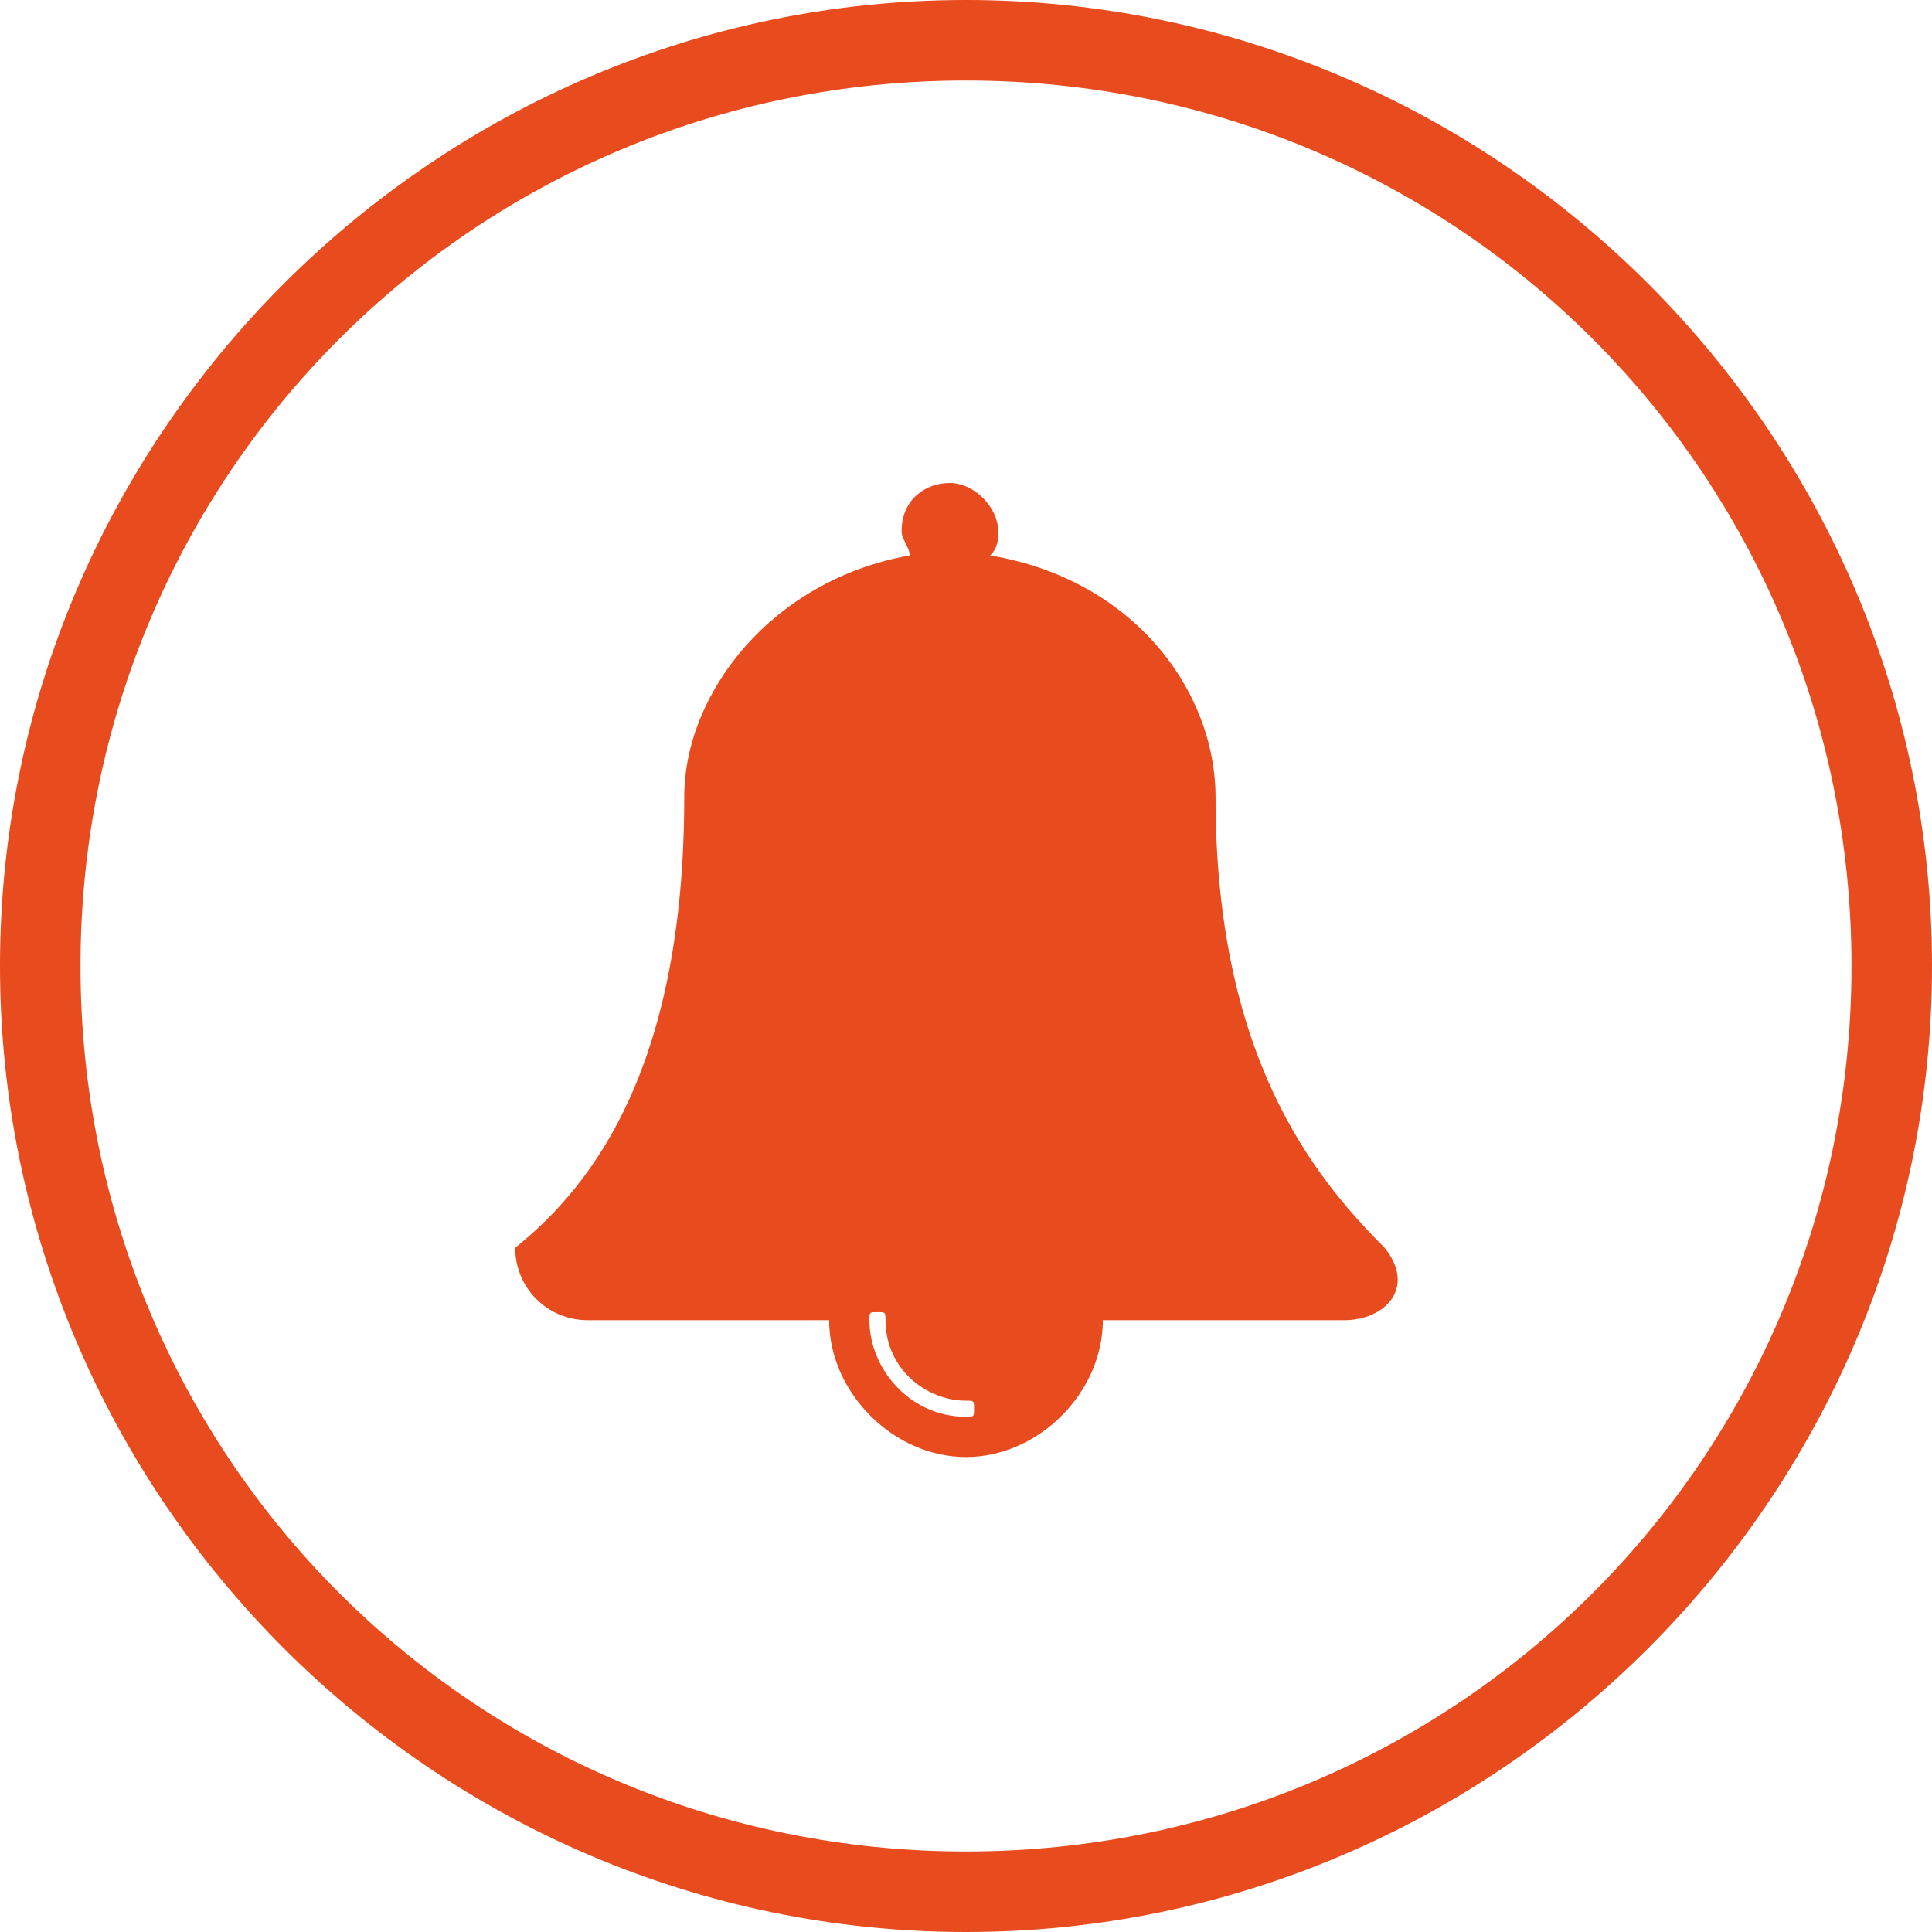 <?xml version="1.0" encoding="utf-8"?>
<!-- Generator: Adobe Illustrator 21.0.2, SVG Export Plug-In . SVG Version: 6.00 Build 0)  -->
<svg version="1.1" id="Calque_1" xmlns="http://www.w3.org/2000/svg" xmlns:xlink="http://www.w3.org/1999/xlink" x="0px" y="0px"
	 viewBox="0 0 24 24" style="enable-background:new 0 0 24 24;" xml:space="preserve">
<style type="text/css">
	.st0{fill:#E84B1E;}
</style>
<g>
	<path class="st0" d="M12,1c6.1,0,11,4.9,11,11s-4.9,11-11,11S1,18.1,1,12S5.9,1,12,1 M12,0C5.4,0,0,5.4,0,12s5.4,12,12,12
		s12-5.4,12-12S18.6,0,12,0L12,0z"/>
</g>
<g>
	<path class="st0" d="M16.7,16.4h-3c0,0.9-0.8,1.7-1.7,1.7s-1.7-0.8-1.7-1.7h-3c-0.5,0-0.9-0.4-0.9-0.9c1-0.8,2.1-2.3,2.1-5.6
		c0-1.3,1.1-2.7,2.8-3c0-0.1-0.1-0.2-0.1-0.3c0-0.4,0.3-0.6,0.6-0.6s0.6,0.3,0.6,0.6c0,0.1,0,0.2-0.1,0.3c1.8,0.3,2.8,1.7,2.8,3
		c0,3.2,1.2,4.7,2.1,5.6C17.6,16,17.2,16.4,16.7,16.4z M12,17.4c-0.5,0-1-0.4-1-1c0-0.1,0-0.1-0.1-0.1s-0.1,0-0.1,0.1
		c0,0.6,0.5,1.2,1.2,1.2c0.1,0,0.1,0,0.1-0.1C12.1,17.4,12.1,17.4,12,17.4z"/>
</g>
</svg>
